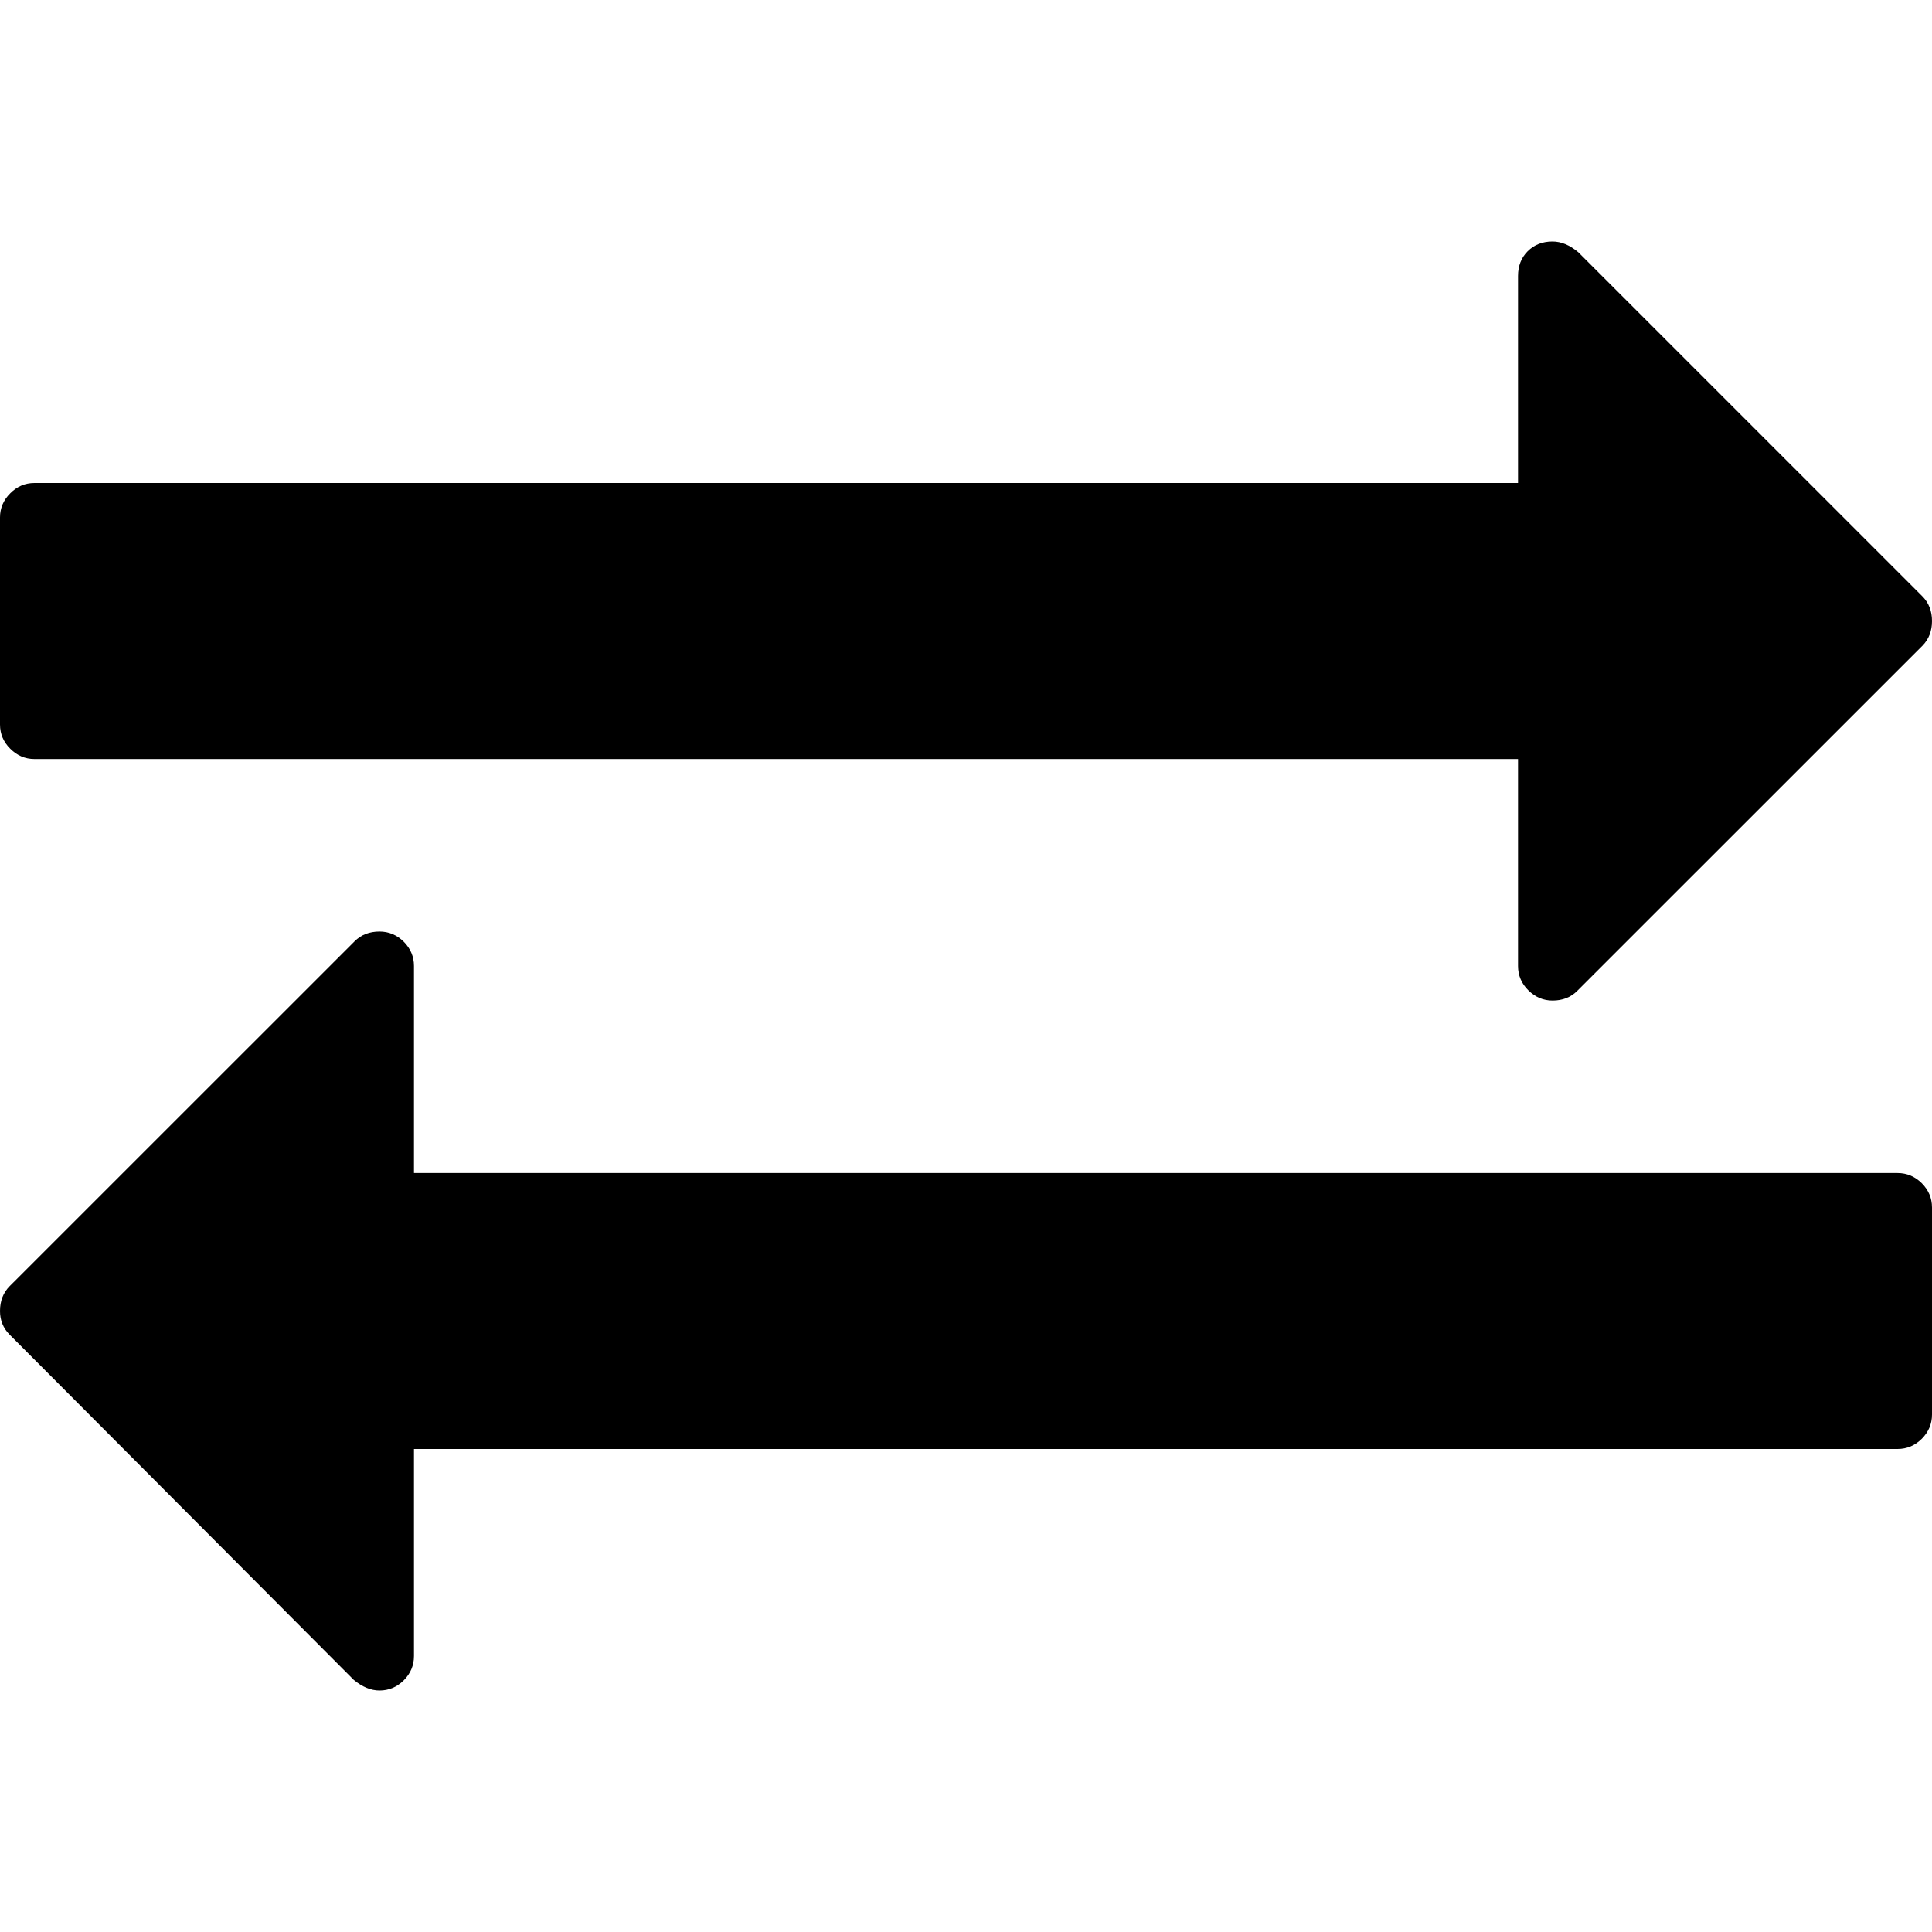 <svg width="25" height="25" viewBox="0 0 25 25" fill="none" xmlns="http://www.w3.org/2000/svg">
<path d="M0.446 9.822H19.643V12.5C19.643 12.621 19.687 12.726 19.776 12.814C19.864 12.902 19.969 12.947 20.09 12.947C20.22 12.947 20.327 12.905 20.41 12.821L24.875 8.357C24.958 8.273 25 8.166 25 8.036C25 7.906 24.958 7.799 24.874 7.715L20.424 3.265C20.313 3.171 20.201 3.125 20.089 3.125C19.959 3.125 19.852 3.167 19.768 3.251C19.685 3.334 19.643 3.441 19.643 3.571V6.25H0.446C0.325 6.25 0.221 6.294 0.133 6.383C0.044 6.471 0 6.576 0 6.696V9.375C0 9.496 0.044 9.601 0.133 9.689C0.221 9.777 0.325 9.822 0.446 9.822Z" fill="black"/>
<path d="M24.554 15.179H5.357V12.5C5.357 12.379 5.313 12.275 5.225 12.186C5.136 12.098 5.031 12.054 4.911 12.054C4.78 12.054 4.673 12.096 4.59 12.179L0.125 16.643C0.042 16.727 0 16.834 0 16.965C0 17.085 0.042 17.188 0.125 17.271L4.576 21.736C4.688 21.829 4.799 21.875 4.911 21.875C5.032 21.875 5.136 21.831 5.225 21.743C5.313 21.654 5.357 21.55 5.357 21.429V18.75H24.554C24.675 18.75 24.779 18.706 24.868 18.618C24.956 18.529 25 18.425 25 18.304V15.625C25 15.504 24.956 15.4 24.868 15.311C24.779 15.223 24.675 15.179 24.554 15.179Z" fill="black"/>
</svg>
